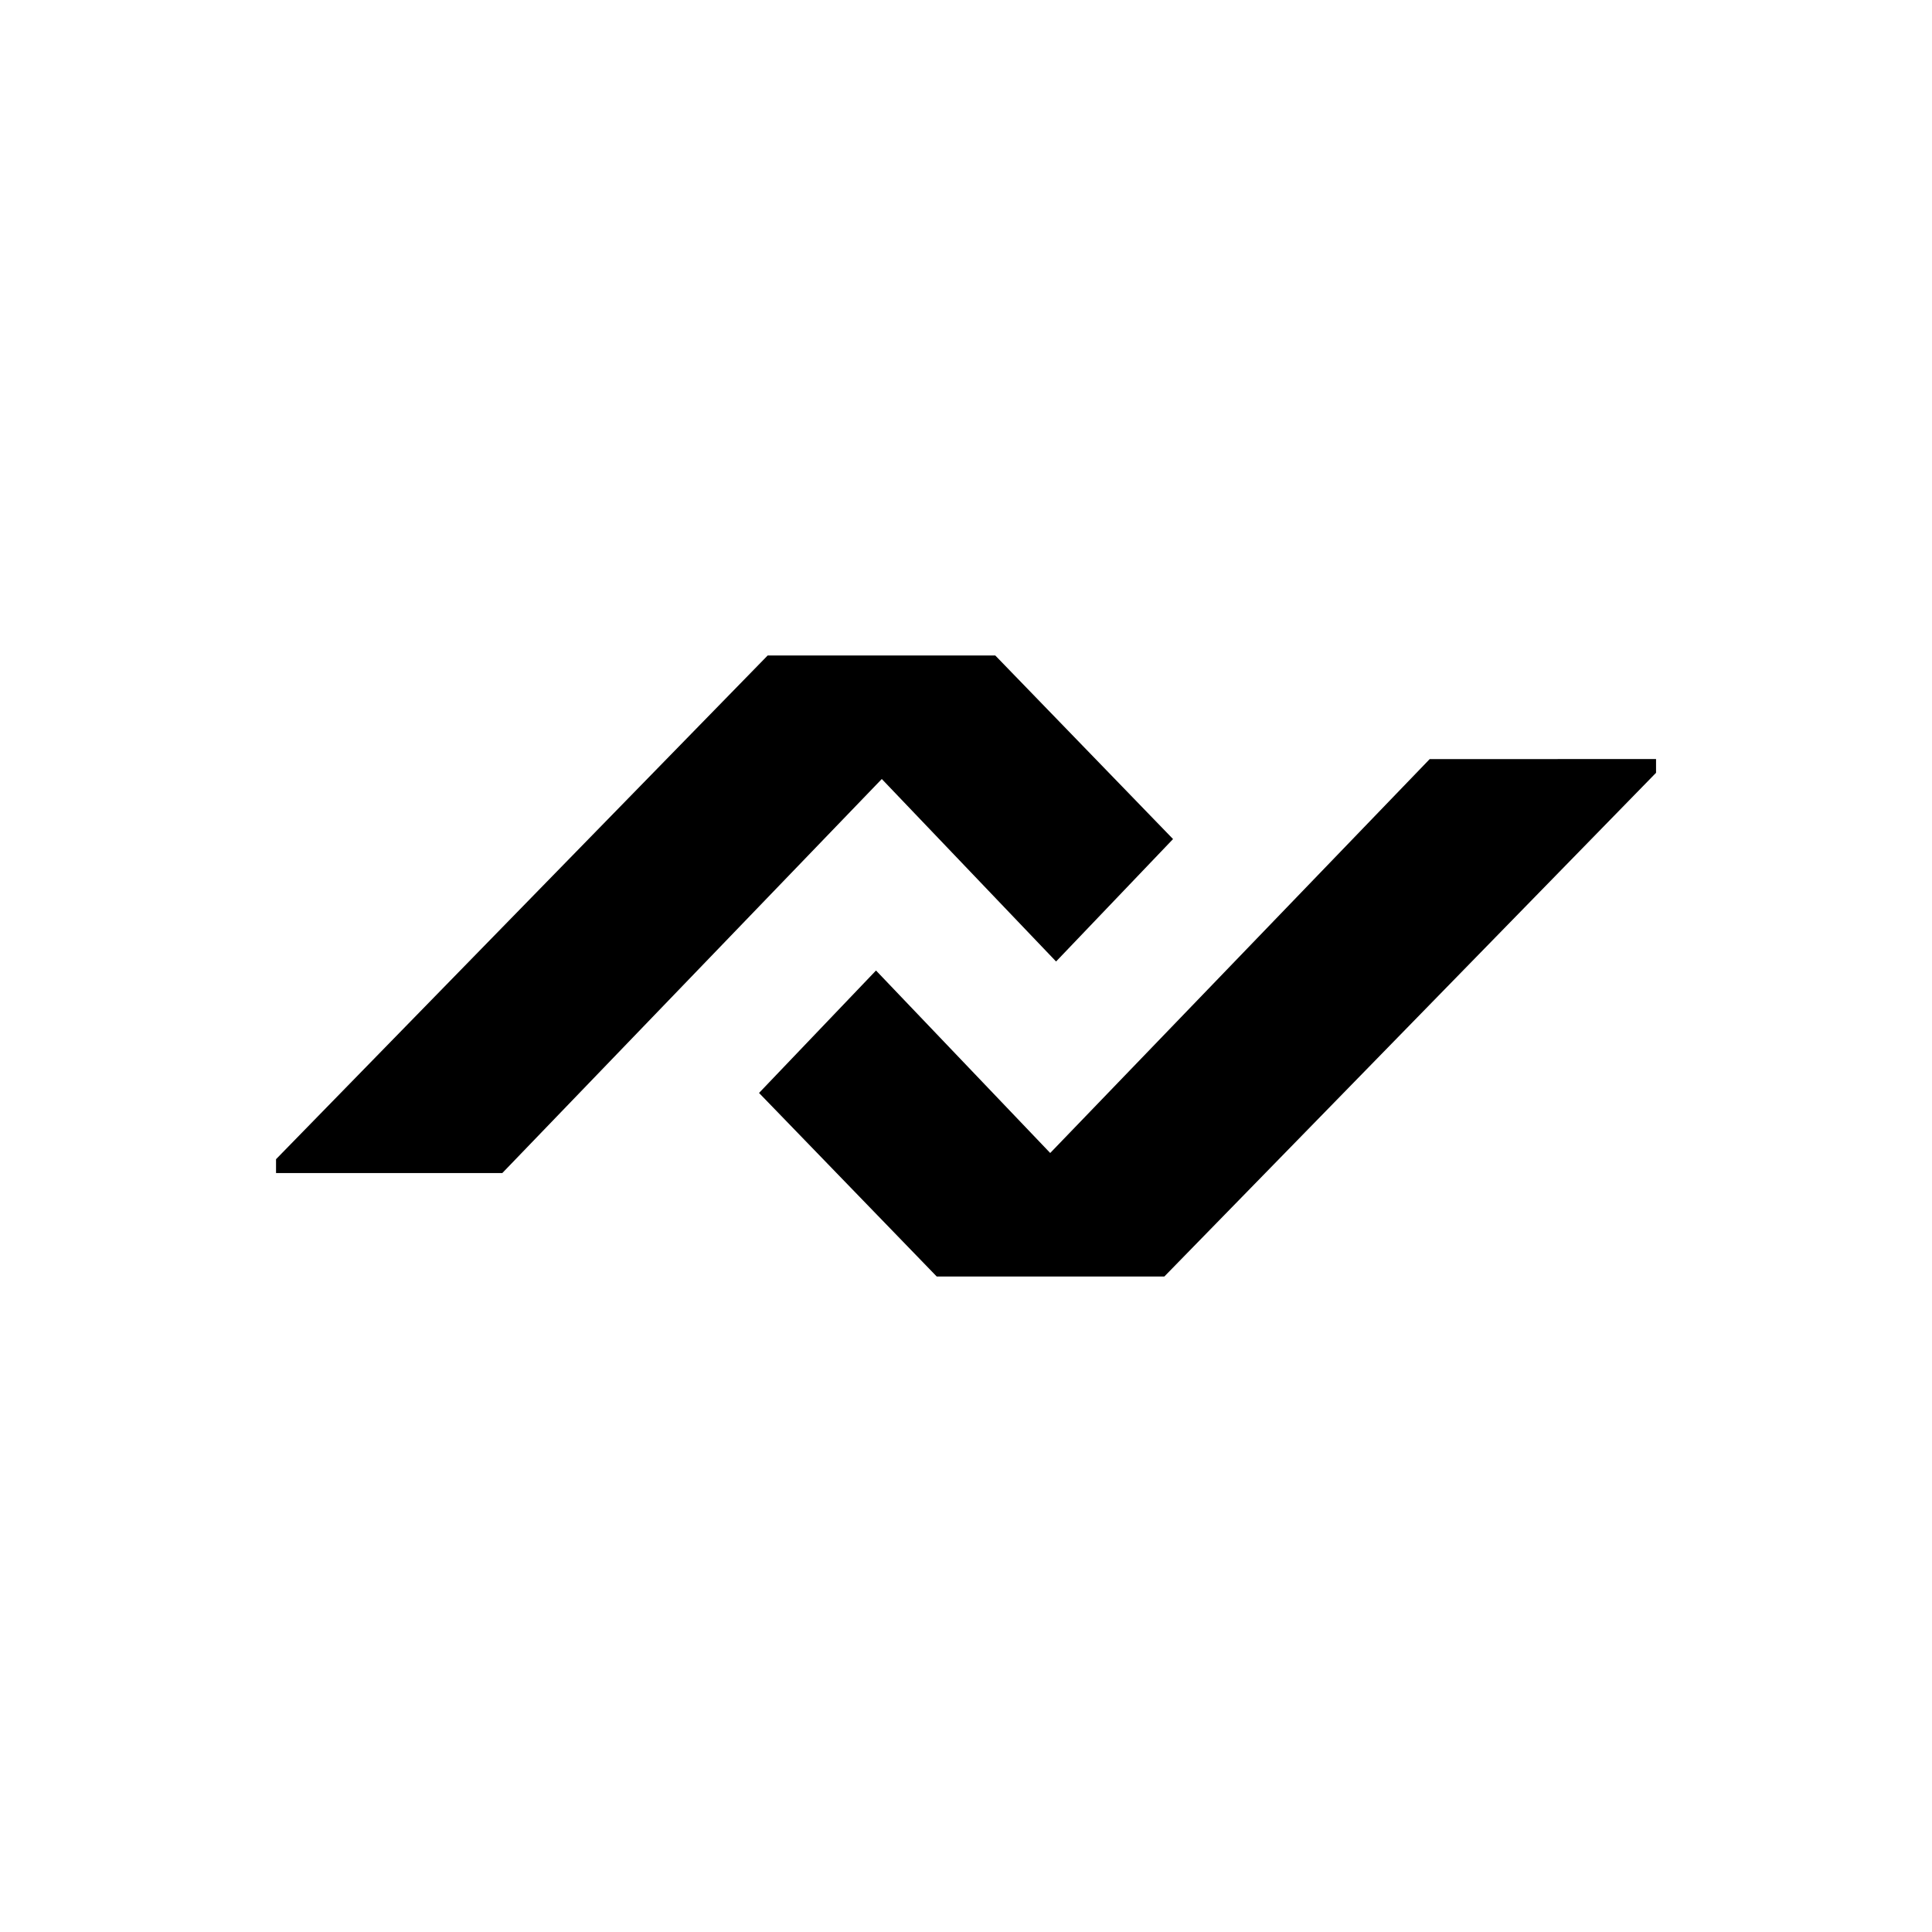 <?xml version="1.0" encoding="utf-8"?>
<!-- Generator: www.svgicons.com -->
<svg xmlns="http://www.w3.org/2000/svg" width="800" height="800" viewBox="0 0 24 24">
<path fill="currentColor" d="M3.429 14.572V14.4l6.107-6.257h2.828l2.208 2.28l-1.453 1.521l-2.165-2.267l-4.714 4.895zm17.143-5.143V9.6l-6.108 6.257h-2.828l-2.207-2.28l1.453-1.521l2.164 2.267L17.76 9.43z"/>
</svg>